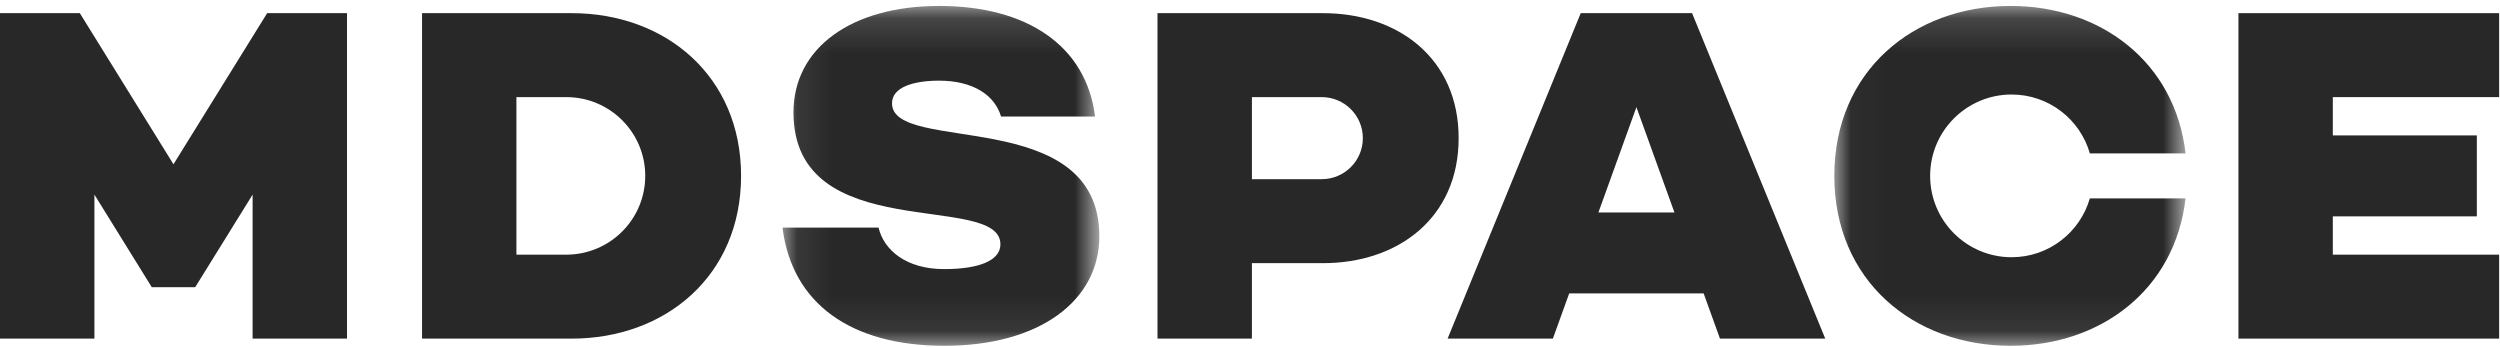 <?xml version="1.0" encoding="UTF-8"?>
<svg width="72px" height="10px" viewBox="0 0 72 10" version="1.1" xmlns="http://www.w3.org/2000/svg" xmlns:xlink="http://www.w3.org/1999/xlink">
    <!-- Generator: Sketch 49.2 (51160) - http://www.bohemiancoding.com/sketch -->
    <title>MDSPACE</title>
    <desc>Created with Sketch.</desc>
    <defs>
        <polygon id="path-1" points="0.079 0.136 9.204 0.136 9.204 9.924 0.079 9.924"></polygon>
        <polygon id="path-3" points="0.028 0.136 10.144 0.136 10.144 9.924 0.028 9.924"></polygon>
    </defs>
    <g id="/Main" stroke="none" stroke-width="1" fill="none" fill-rule="evenodd">
        <g id="MAIN_menu-open" transform="translate(-35, -395)">
            <g id="00.menu_open">
                <g id="MDSPACE" transform="translate(35, 395)">
                    <polygon id="Fill-1" fill="#282828" points="7.694 0.379 4.996 4.731 2.299 0.379 3.42857143e-05 0.379 3.42857143e-05 9.752 2.719 9.752 2.719 5.605 4.371 8.271 5.622 8.271 7.275 5.605 7.275 9.752 9.994 9.752 9.994 0.379"></polygon>
                    <path d="M46.034,6.119 L47.129,3.086 L48.224,6.119 L46.034,6.119 Z M45.525,0.379 L41.691,9.752 L44.723,9.752 L45.193,8.45 L49.065,8.45 L49.535,9.752 L52.567,9.752 L48.732,0.379 L45.525,0.379 Z" id="Fill-2" fill="#282828"></path>
                    <polygon id="Fill-3" fill="#282828" points="64.467 0.379 64.467 9.752 71.975 9.752 71.975 7.334 67.185 7.334 67.185 6.231 71.333 6.231 71.333 3.9 67.185 3.9 67.185 2.797 71.975 2.797 71.975 0.379"></polygon>
                    <g id="Group-14" transform="translate(12, 0.035)">
                        <g id="Group-6" transform="translate(10.457, 0)">
                            <mask id="mask-2" fill="white">
                                <use xlink:href="#path-1"></use>
                            </mask>
                            <g id="Clip-5"></g>
                            <path d="M9.081,3.321 C8.828,1.281 7.115,0.136 4.591,0.136 C2.075,0.136 0.395,1.336 0.395,3.203 C0.395,7.079 6.355,5.467 6.355,7.002 C6.355,7.469 5.741,7.715 4.734,7.715 C3.632,7.715 2.996,7.161 2.845,6.519 L0.079,6.519 C0.35,8.715 2.056,9.924 4.741,9.924 C7.483,9.924 9.204,8.624 9.204,6.77 C9.204,2.972 3.233,4.421 3.233,2.94 C3.233,2.475 3.852,2.288 4.591,2.288 C5.549,2.288 6.188,2.692 6.373,3.321 L9.081,3.321 Z" id="Fill-4" fill="#282828" mask="url(#mask-2)"></path>
                        </g>
                        <path d="M4.31,7.299 L2.873,7.299 L2.873,2.762 L4.31,2.762 C5.565,2.762 6.583,3.777 6.583,5.03 C6.583,6.283 5.565,7.299 4.31,7.299 M4.467,0.344 L0.155,0.344 L0.155,9.717 L4.467,9.717 C7.16,9.717 9.343,7.912 9.343,5.03 C9.343,2.148 7.16,0.344 4.467,0.344" id="Fill-7" fill="#282828"></path>
                        <path d="M26.066,5.125 L24.055,5.126 L24.055,2.762 L26.066,2.762 C26.72,2.762 27.25,3.291 27.25,3.944 C27.25,4.596 26.72,5.125 26.066,5.125 M26.103,0.344 L21.336,0.344 L21.336,9.717 L24.055,9.717 L24.055,7.544 L26.103,7.544 C28.26,7.544 30.009,6.245 30.009,3.944 C30.009,1.642 28.26,0.344 26.103,0.344" id="Fill-9" fill="#282828"></path>
                        <g id="Group-13" transform="translate(40.8, 0)">
                            <mask id="mask-4" fill="white">
                                <use xlink:href="#path-3"></use>
                            </mask>
                            <g id="Clip-12"></g>
                            <path d="M7.388,5.678 C7.106,6.656 6.205,7.373 5.135,7.373 C3.838,7.373 2.788,6.324 2.788,5.03 C2.788,3.736 3.838,2.687 5.135,2.687 C6.205,2.687 7.107,3.404 7.388,4.382 L10.144,4.382 C9.842,1.753 7.702,0.136 5.105,0.136 C2.301,0.136 0.028,2.02 0.028,5.03 C0.028,8.04 2.301,9.924 5.105,9.924 C7.702,9.924 9.842,8.308 10.144,5.678 L7.388,5.678 Z" id="Fill-11" fill="#282828" mask="url(#mask-4)"></path>
                        </g>
                    </g>
                </g>
            </g>
        </g>
    </g>
</svg>